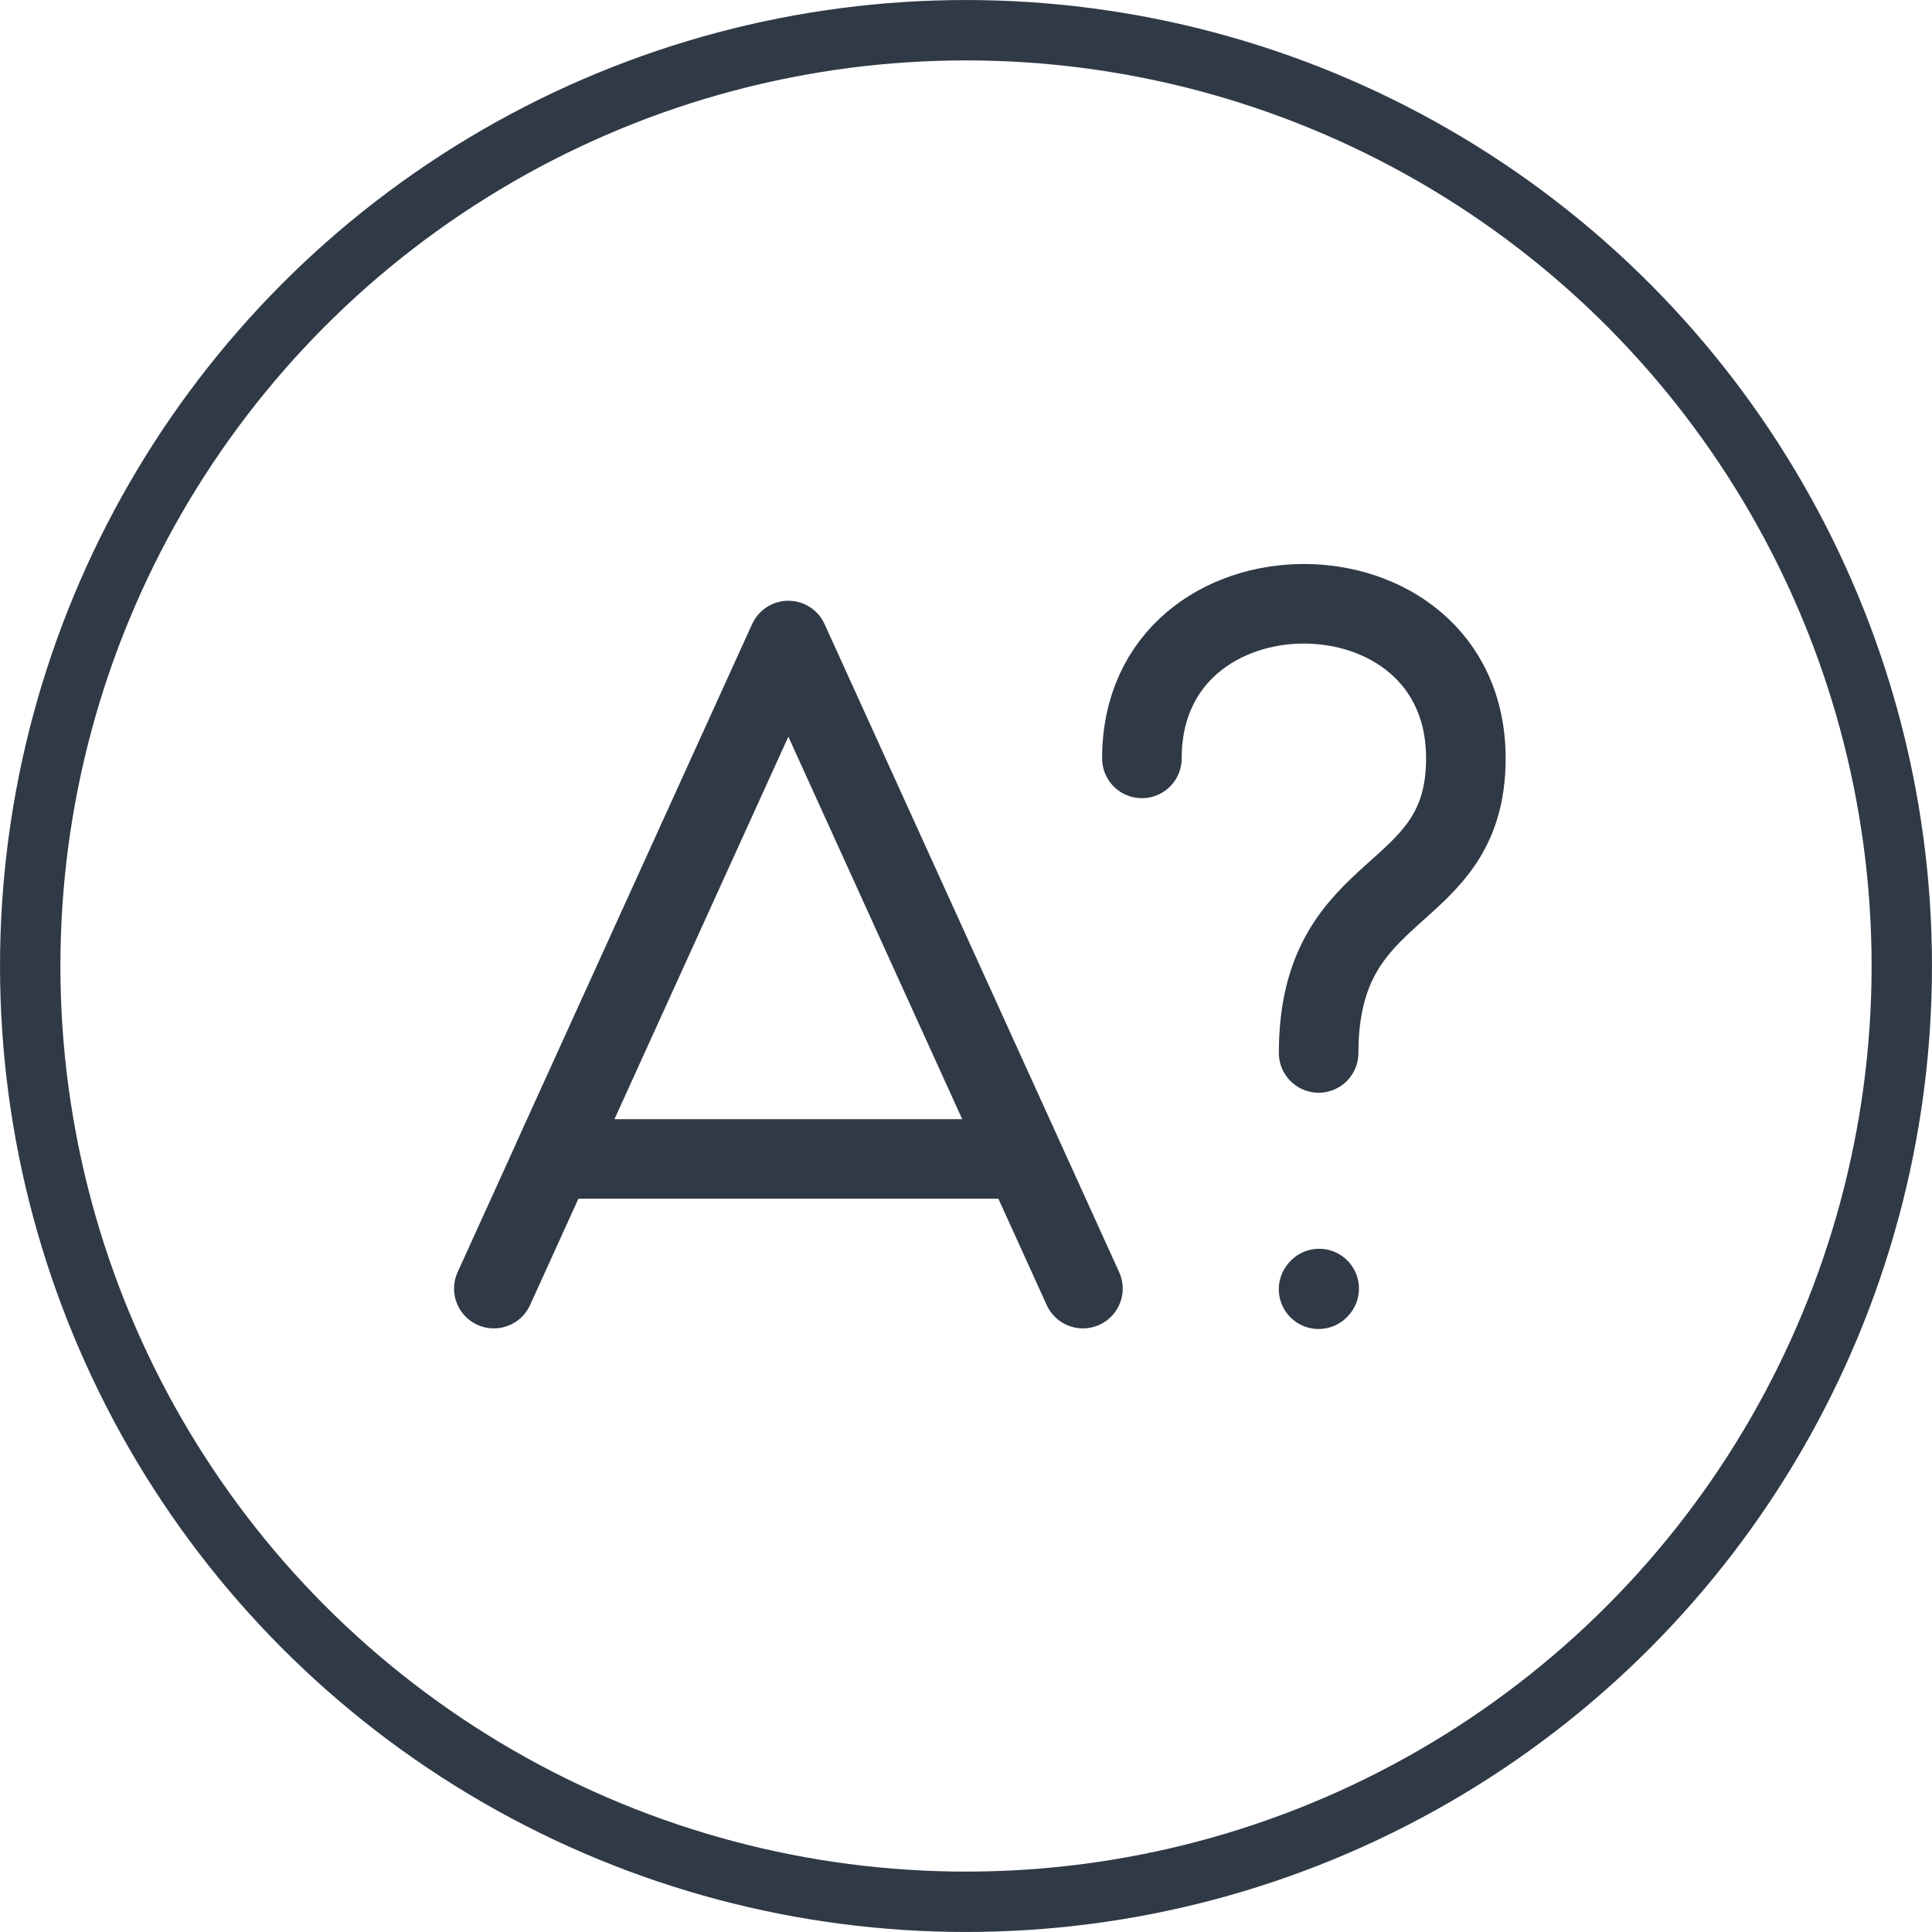 <svg width="44" height="44" viewBox="0 0 44 44" fill="none" xmlns="http://www.w3.org/2000/svg">
<circle cx="22" cy="22" r="21.312" stroke="#303946" stroke-width="1.375"/>
<path d="M11.247 29.347L12.588 26.396M24.663 29.347L23.322 26.396L17.954 14.588L12.587 26.394H23.321M26.006 17.272C26.006 12.577 33.384 12.577 33.384 17.272C33.384 20.626 30.031 19.957 30.031 23.98M30.03 29.361L30.043 29.346" stroke="#303946" stroke-width="1.812" stroke-linecap="round" stroke-linejoin="round"/>
</svg>
